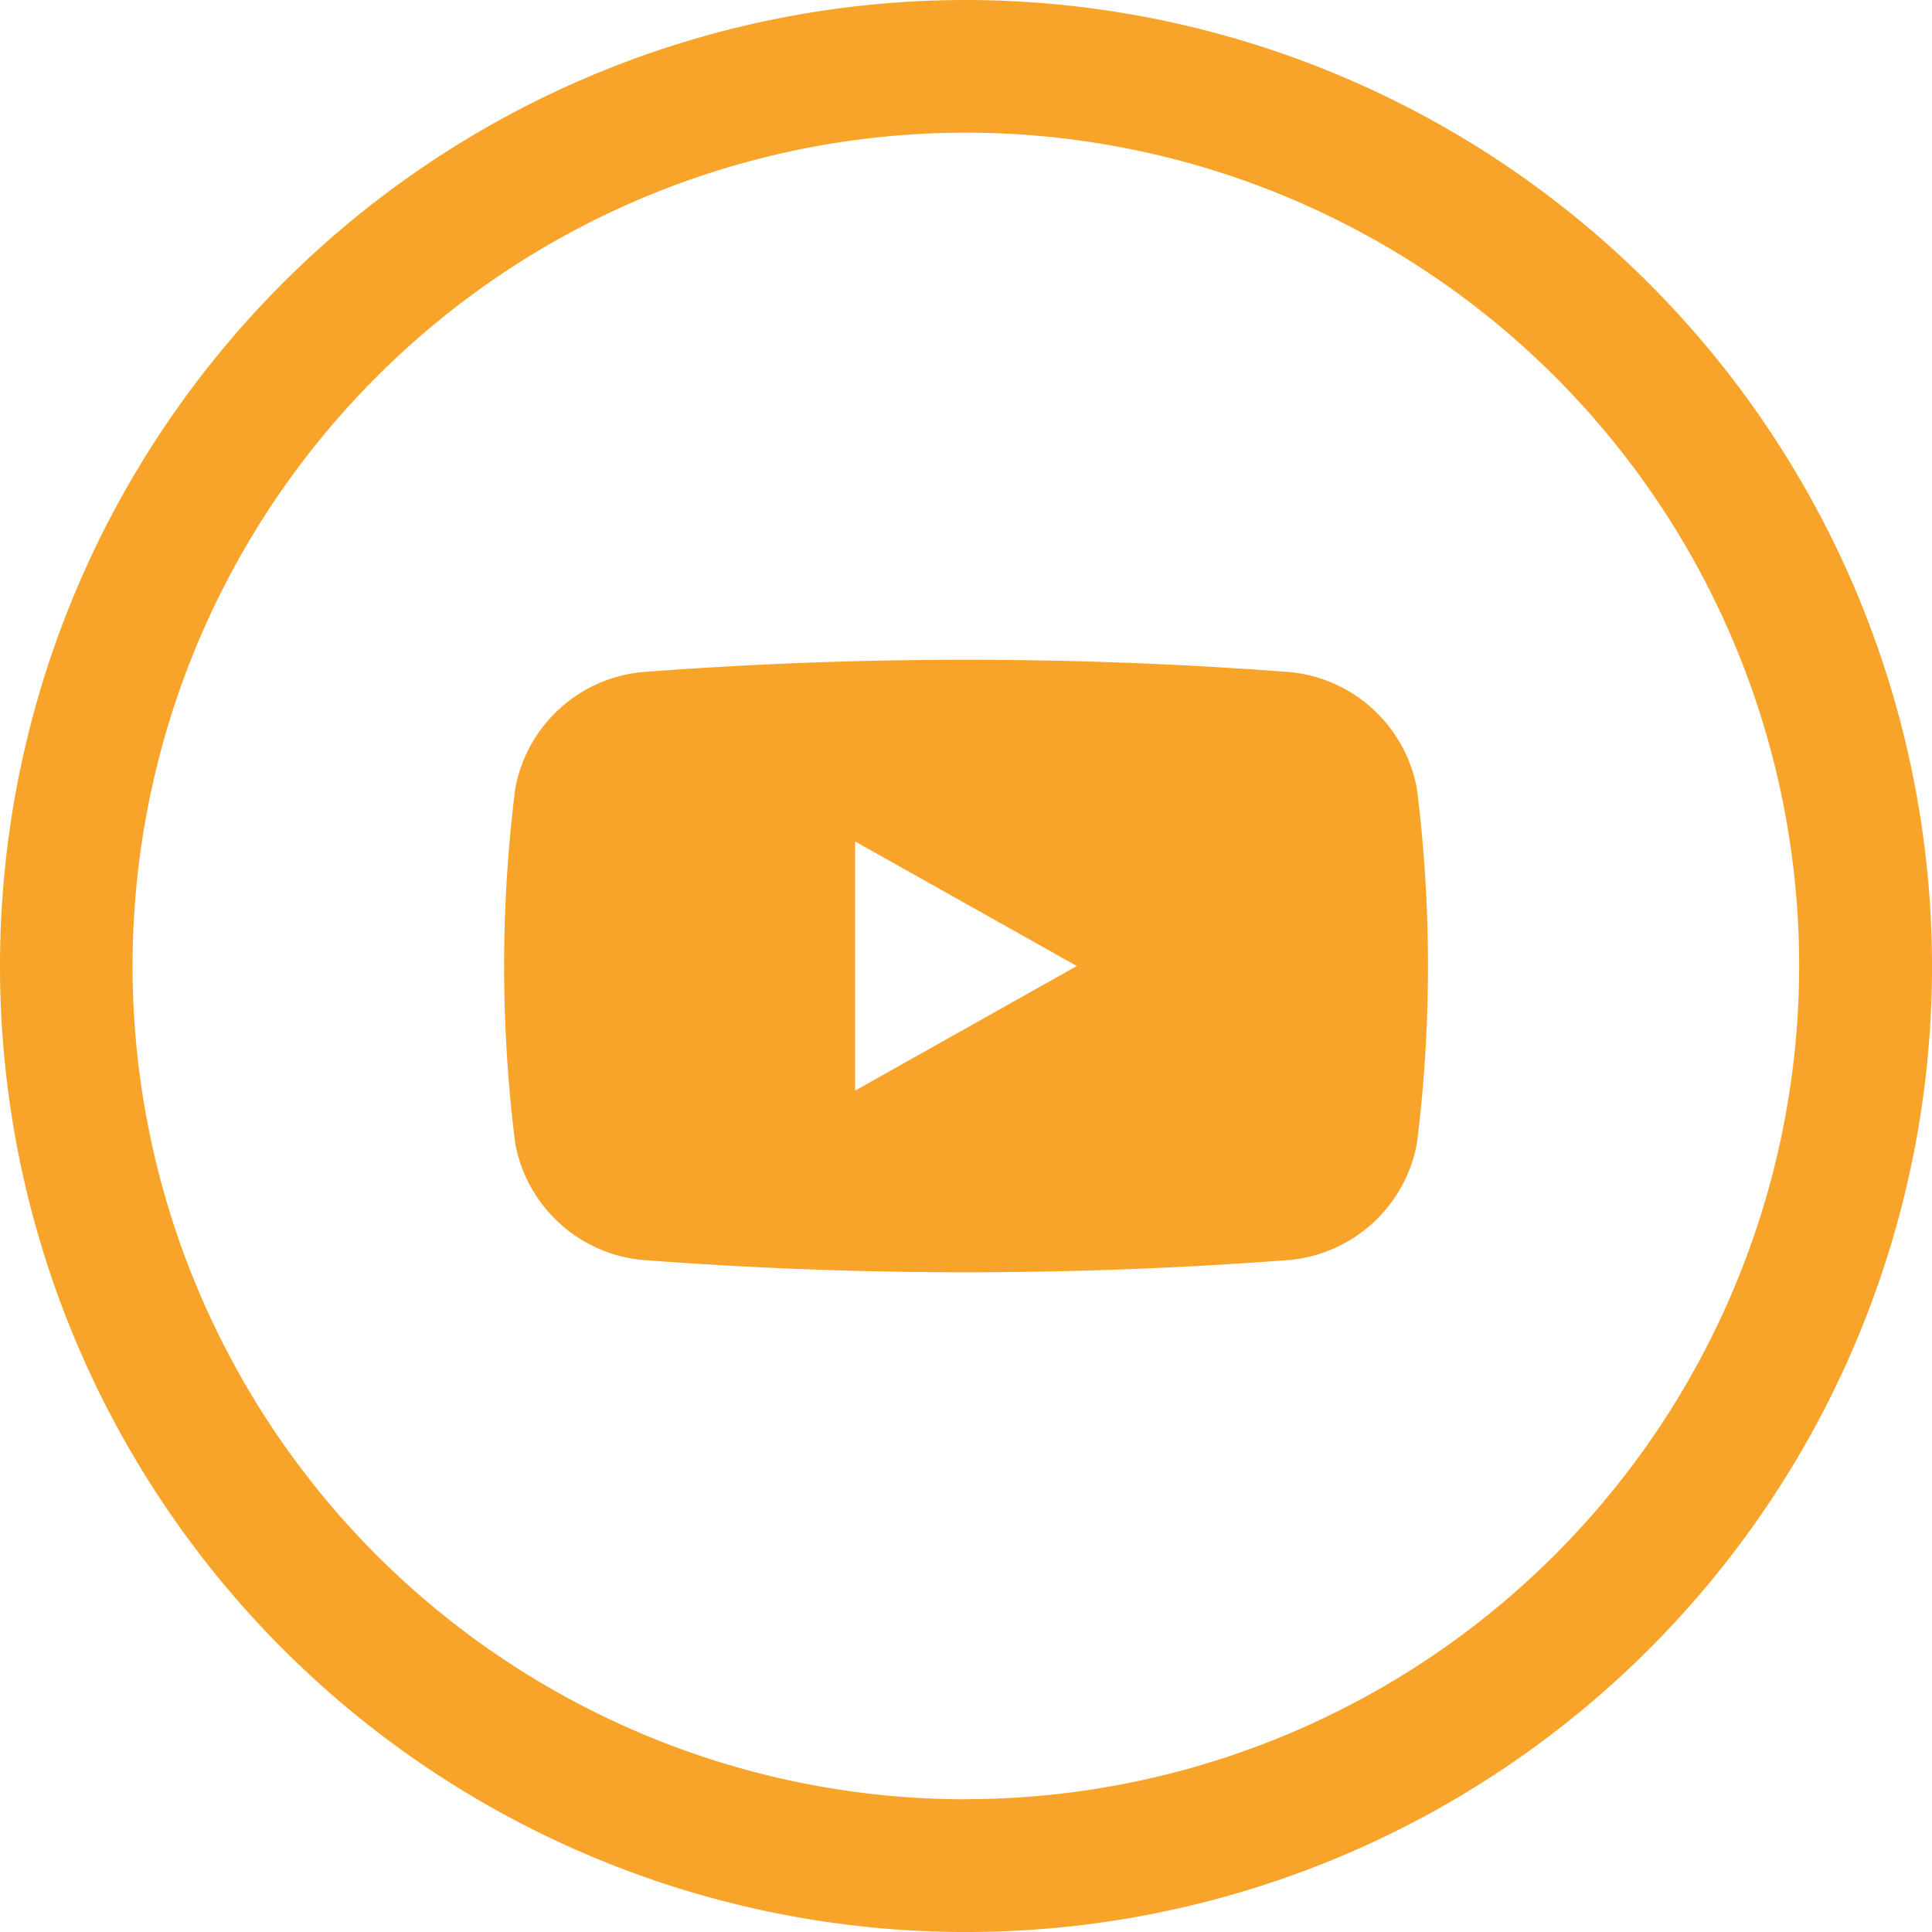 <svg xmlns="http://www.w3.org/2000/svg" width="58.389" height="58.391"><defs><style>.a{fill:#f8a42a}</style></defs><path class="a" d="M38.973 20.311a128.76 128.76 0 00-19.553 0 4.318 4.318 0 00-3.849 3.529 42.9 42.9 0 000 10.71 4.32 4.32 0 003.851 3.529 128.665 128.665 0 0019.553 0 4.324 4.324 0 003.848-3.529 43.122 43.122 0 000-10.71 4.324 4.324 0 00-3.85-3.529zM25.844 32.96v-7.529l6.7 3.764z"/><path class="a" d="M29.195 0A29.195 29.195 0 1058.39 29.194 29.228 29.228 0 0029.195 0zm0 54.378a25.184 25.184 0 1125.18-25.184 25.212 25.212 0 01-25.18 25.181z"/></svg>